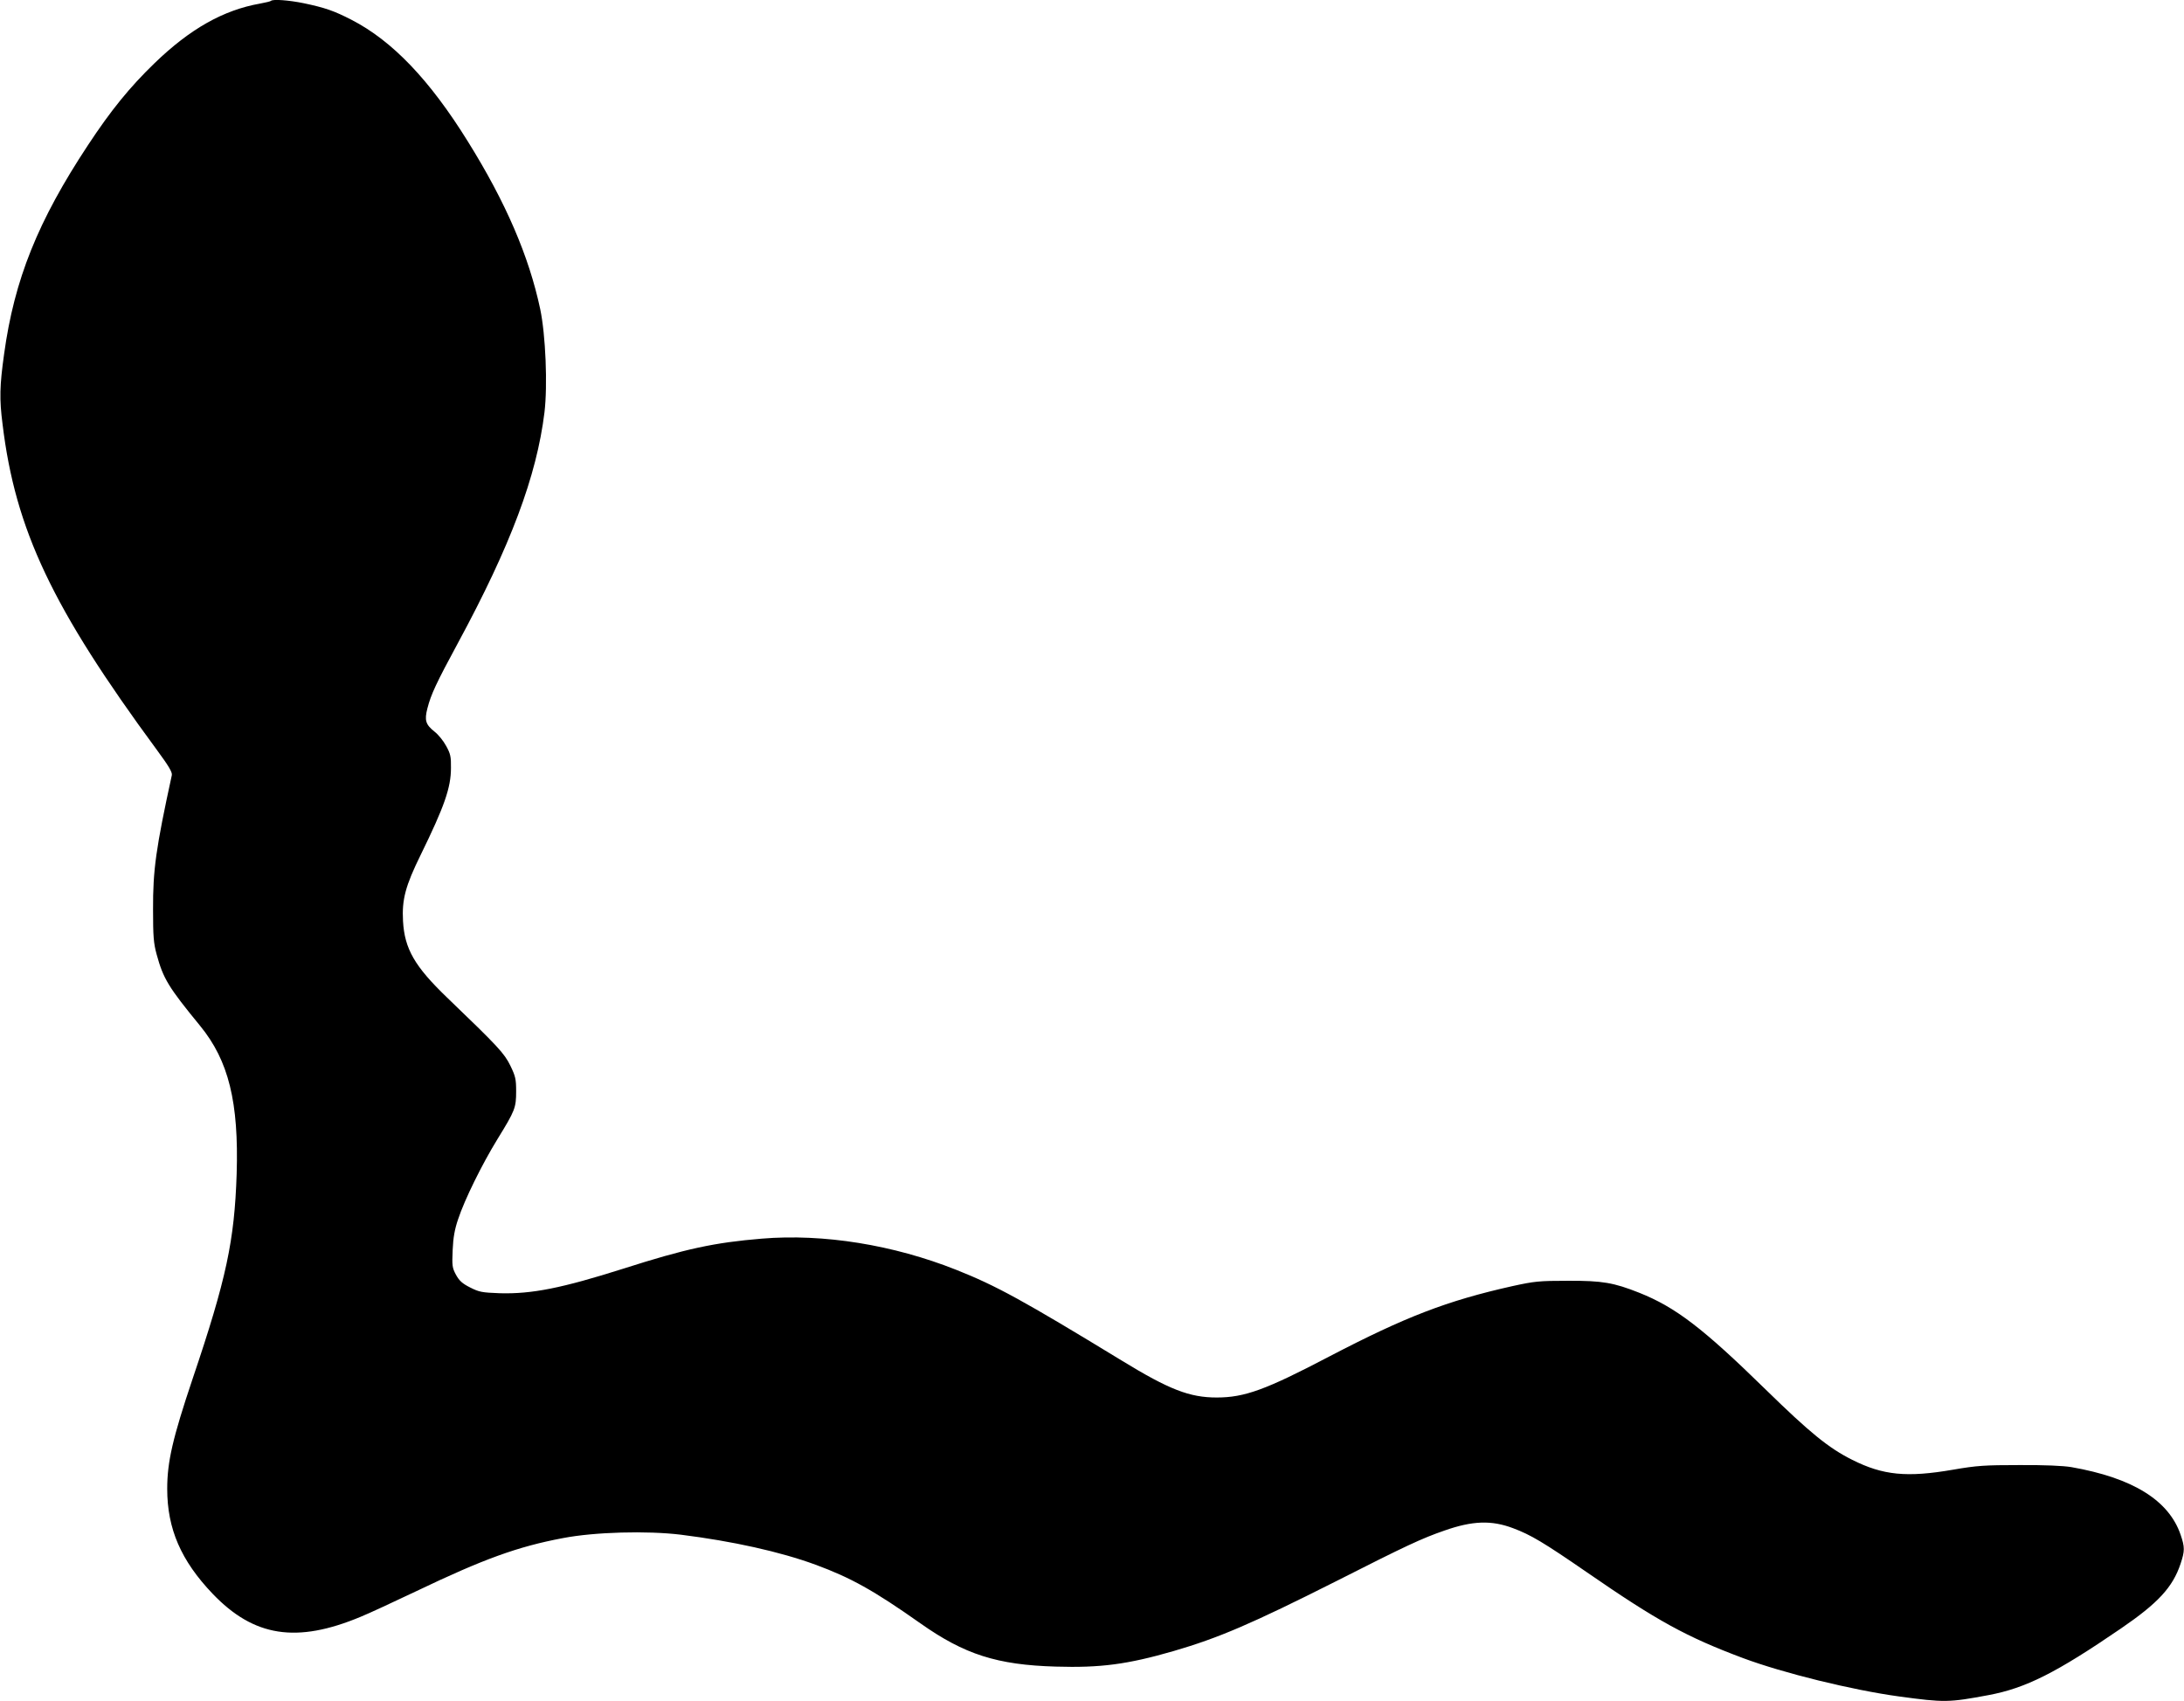 <?xml version="1.0" standalone="no"?>
<!DOCTYPE svg PUBLIC "-//W3C//DTD SVG 20010904//EN"
 "http://www.w3.org/TR/2001/REC-SVG-20010904/DTD/svg10.dtd">
<svg version="1.0" xmlns="http://www.w3.org/2000/svg"
 width="1280pt" height="997pt" viewBox="0 0 1280 997"
 preserveAspectRatio="xMidYMid meet">
<g transform="translate(0,997) scale(0.1,-0.1)"
fill="#000000" stroke="none">
<path d="M1588 9965 c-2 -3 -31 -10 -64 -16 -215 -38 -410 -148 -618 -349
-146 -141 -257 -278 -390 -480 -294 -445 -432 -788 -492 -1225 -26 -186 -28
-264 -9 -411 75 -620 292 -1077 903 -1907 70 -95 93 -133 89 -150 -93 -428
-111 -554 -110 -787 0 -157 3 -197 21 -263 39 -143 69 -192 255 -419 167 -204
227 -447 214 -868 -13 -392 -60 -614 -258 -1200 -117 -348 -149 -487 -149
-645 0 -235 81 -421 266 -615 242 -253 492 -292 868 -135 45 18 191 86 326
150 395 189 594 261 859 311 186 36 494 44 691 20 304 -38 583 -100 790 -176
206 -76 340 -150 615 -344 258 -182 449 -243 792 -253 263 -8 421 13 691 91
264 77 456 159 952 409 412 209 502 251 635 297 165 58 276 62 403 14 104 -39
178 -83 432 -258 414 -286 584 -379 915 -503 236 -88 638 -187 915 -225 266
-36 290 -36 525 8 218 41 395 130 775 390 218 149 304 242 350 380 25 75 25
97 0 170 -69 202 -281 333 -640 396 -48 8 -157 13 -305 12 -203 0 -249 -3
-388 -27 -272 -47 -411 -33 -592 58 -138 69 -248 159 -507 412 -368 360 -528
482 -741 567 -149 59 -216 71 -417 70 -170 0 -197 -3 -325 -31 -385 -86 -628
-180 -1075 -413 -372 -195 -496 -240 -659 -240 -159 0 -278 46 -556 216 -579
353 -736 439 -970 532 -370 147 -779 213 -1140 183 -278 -23 -446 -59 -812
-176 -360 -114 -535 -149 -723 -144 -106 4 -122 7 -175 34 -46 23 -64 40 -83
75 -22 41 -23 53 -19 145 3 72 12 122 32 180 38 115 139 320 231 470 103 167
109 183 109 280 0 71 -4 88 -34 150 -36 73 -71 111 -372 400 -188 181 -248
284 -257 447 -7 127 14 206 104 389 138 282 177 392 177 509 1 65 -3 83 -28
128 -16 30 -46 67 -68 84 -53 42 -60 67 -42 137 21 82 52 148 178 381 310 573
462 979 508 1353 19 158 7 454 -25 606 -66 310 -202 626 -424 982 -224 361
-443 590 -682 713 -103 53 -156 71 -279 97 -88 18 -182 25 -193 14z"/>
</g>
</svg>
